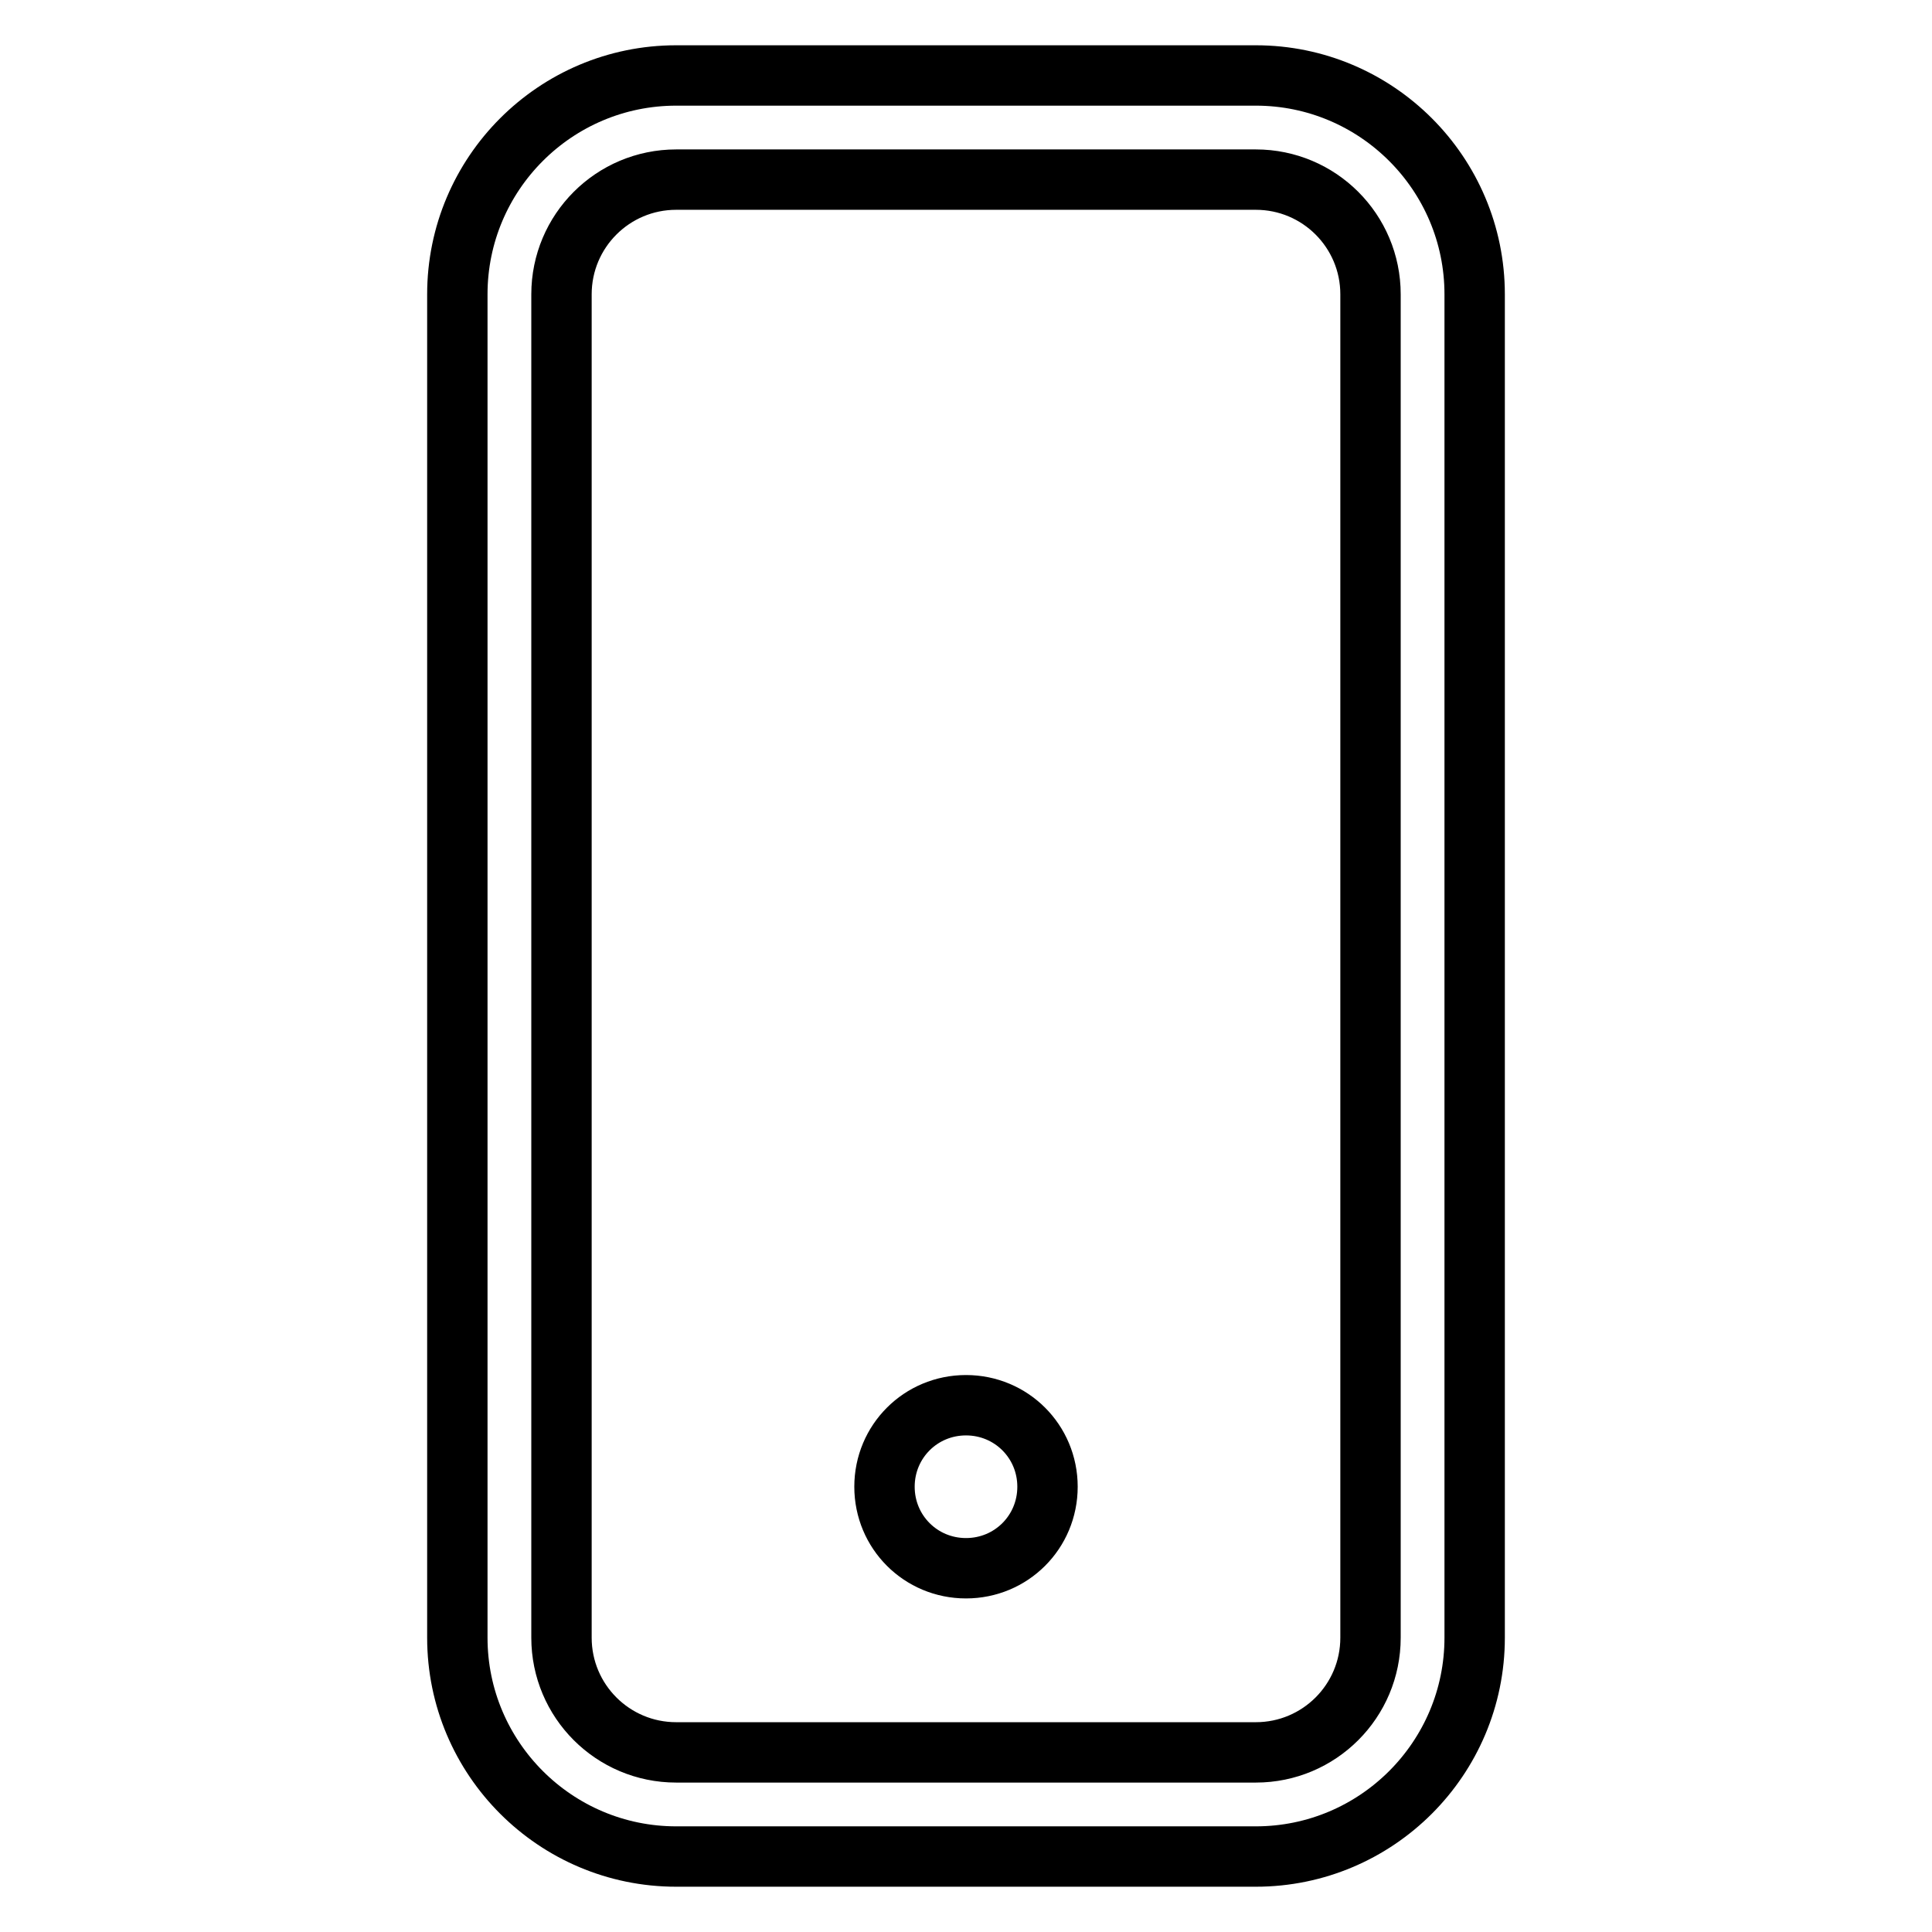 <?xml version="1.0" encoding="utf-8"?>
<!-- Svg Vector Icons : http://www.onlinewebfonts.com/icon -->
<!DOCTYPE svg PUBLIC "-//W3C//DTD SVG 1.1//EN" "http://www.w3.org/Graphics/SVG/1.1/DTD/svg11.dtd">
<svg version="1.1" xmlns="http://www.w3.org/2000/svg" xmlns:xlink="http://www.w3.org/1999/xlink" x="0px" y="0px" viewBox="0 0 256 256" enable-background="new 0 0 256 256" xml:space="preserve">
<g><g><path stroke-width="8" fill-opacity="0" stroke="#000000"  d="M117.2,197c0,6,4.8,10.8,10.8,10.8c6,0,10.8-4.8,10.8-10.8c0-6-4.8-10.8-10.8-10.8C122,186.2,117.2,191,117.2,197z"/><path stroke-width="8" fill-opacity="0" stroke="#000000"  d="M166.4,10H89.6c-16,0-29,13-29,29v178c0,16,13,29,29,29h76.8c16,0,29-13,29-29V39C195.4,23,182.4,10,166.4,10z M181.6,217c0,8.4-6.8,15.2-15.2,15.2H89.6c-8.4,0-15.2-6.8-15.2-15.2V39c0-8.4,6.8-15.2,15.2-15.2h76.8c8.4,0,15.2,6.8,15.2,15.2L181.6,217L181.6,217z"/></g></g>
</svg>